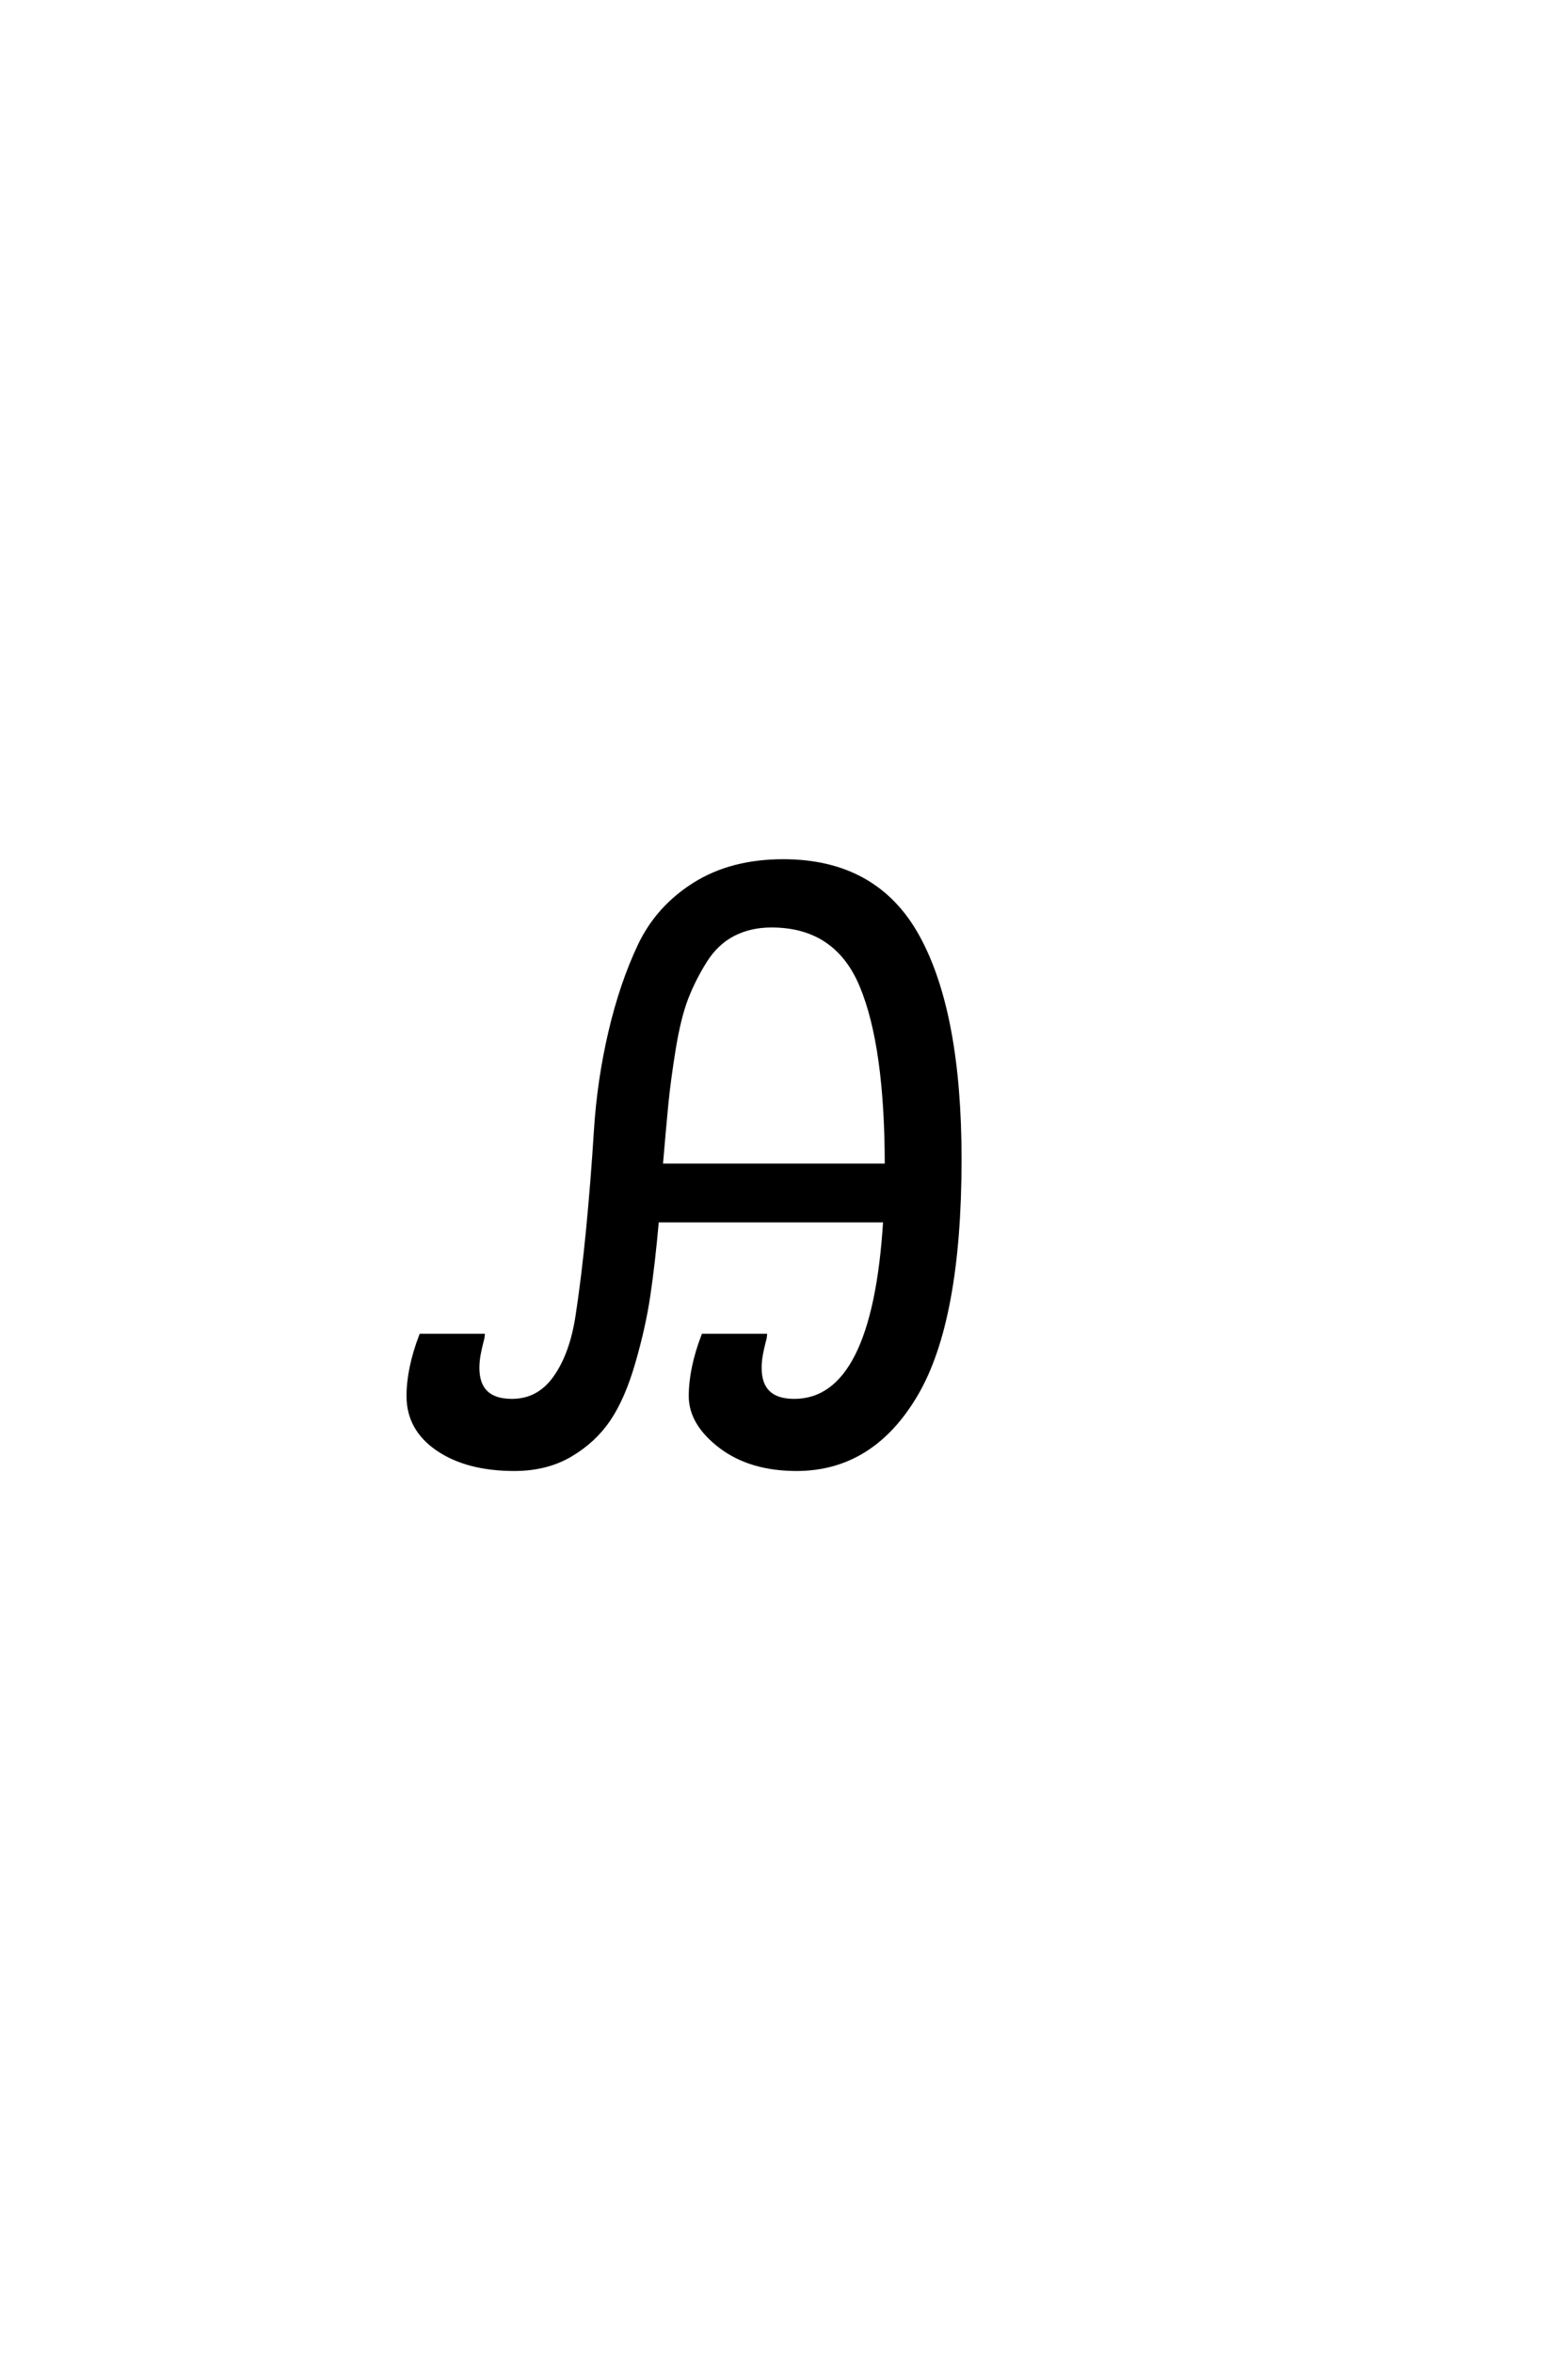 <?xml version='1.0' encoding='UTF-8'?>
<!DOCTYPE svg PUBLIC "-//W3C//DTD SVG 1.0//EN"
"http://www.w3.org/TR/2001/REC-SVG-20010904/DTD/svg10.dtd">

<svg xmlns='http://www.w3.org/2000/svg' version='1.0' width='40.0' height='60.0'>

 <g transform='scale(0.1 -0.1) translate(110.0 -370.0)'>
  <path d='M93.203 -4.594
Q81.406 -4.594 73.797 1.203
Q66.203 7 66.203 14
Q66.203 21 69.406 29.406
L85.203 29.406
Q85.203 29.203 84.797 27.703
Q84.406 26.203 84.094 24.5
Q83.797 22.797 83.797 21.203
Q83.797 12.797 92.594 12.797
Q113 12.797 115.797 58.797
L57.594 58.797
Q56.594 47.594 55.391 39.594
Q54.203 31.594 51.594 22.594
Q49 13.594 45.297 8.094
Q41.594 2.594 35.5 -1
Q29.406 -4.594 21.203 -4.594
Q9.203 -4.594 1.703 0.5
Q-5.797 5.594 -5.797 14
Q-5.797 21 -2.594 29.406
L13.203 29.406
Q13.203 29.203 12.797 27.703
Q12.406 26.203 12.094 24.5
Q11.797 22.797 11.797 21.203
Q11.797 12.797 20.594 12.797
Q27.406 12.797 31.594 18.688
Q35.797 24.594 37.297 34.297
Q38.797 44 40 56.391
Q41.203 68.797 42 81.594
Q42.797 94.406 45.688 106.797
Q48.594 119.203 53.188 128.891
Q57.797 138.594 67.188 144.5
Q76.594 150.406 89.797 150.406
Q113.594 150.406 124.188 131
Q134.797 111.594 134.797 74.406
Q134.797 33.203 123.594 14.297
Q112.406 -4.594 93.203 -4.594
Q112.406 -4.594 93.203 -4.594
M58.594 72.797
L116.203 72.797
Q116.203 103.203 109.797 118.594
Q103.406 134 86.797 134
Q81.406 134 77.094 131.797
Q72.797 129.594 69.891 125
Q67 120.406 65.094 115.5
Q63.203 110.594 61.891 102.594
Q60.594 94.594 60 88.5
Q59.406 82.406 58.594 72.797
' style='fill: #000000; stroke: #000000'/>
 </g>
</svg>
